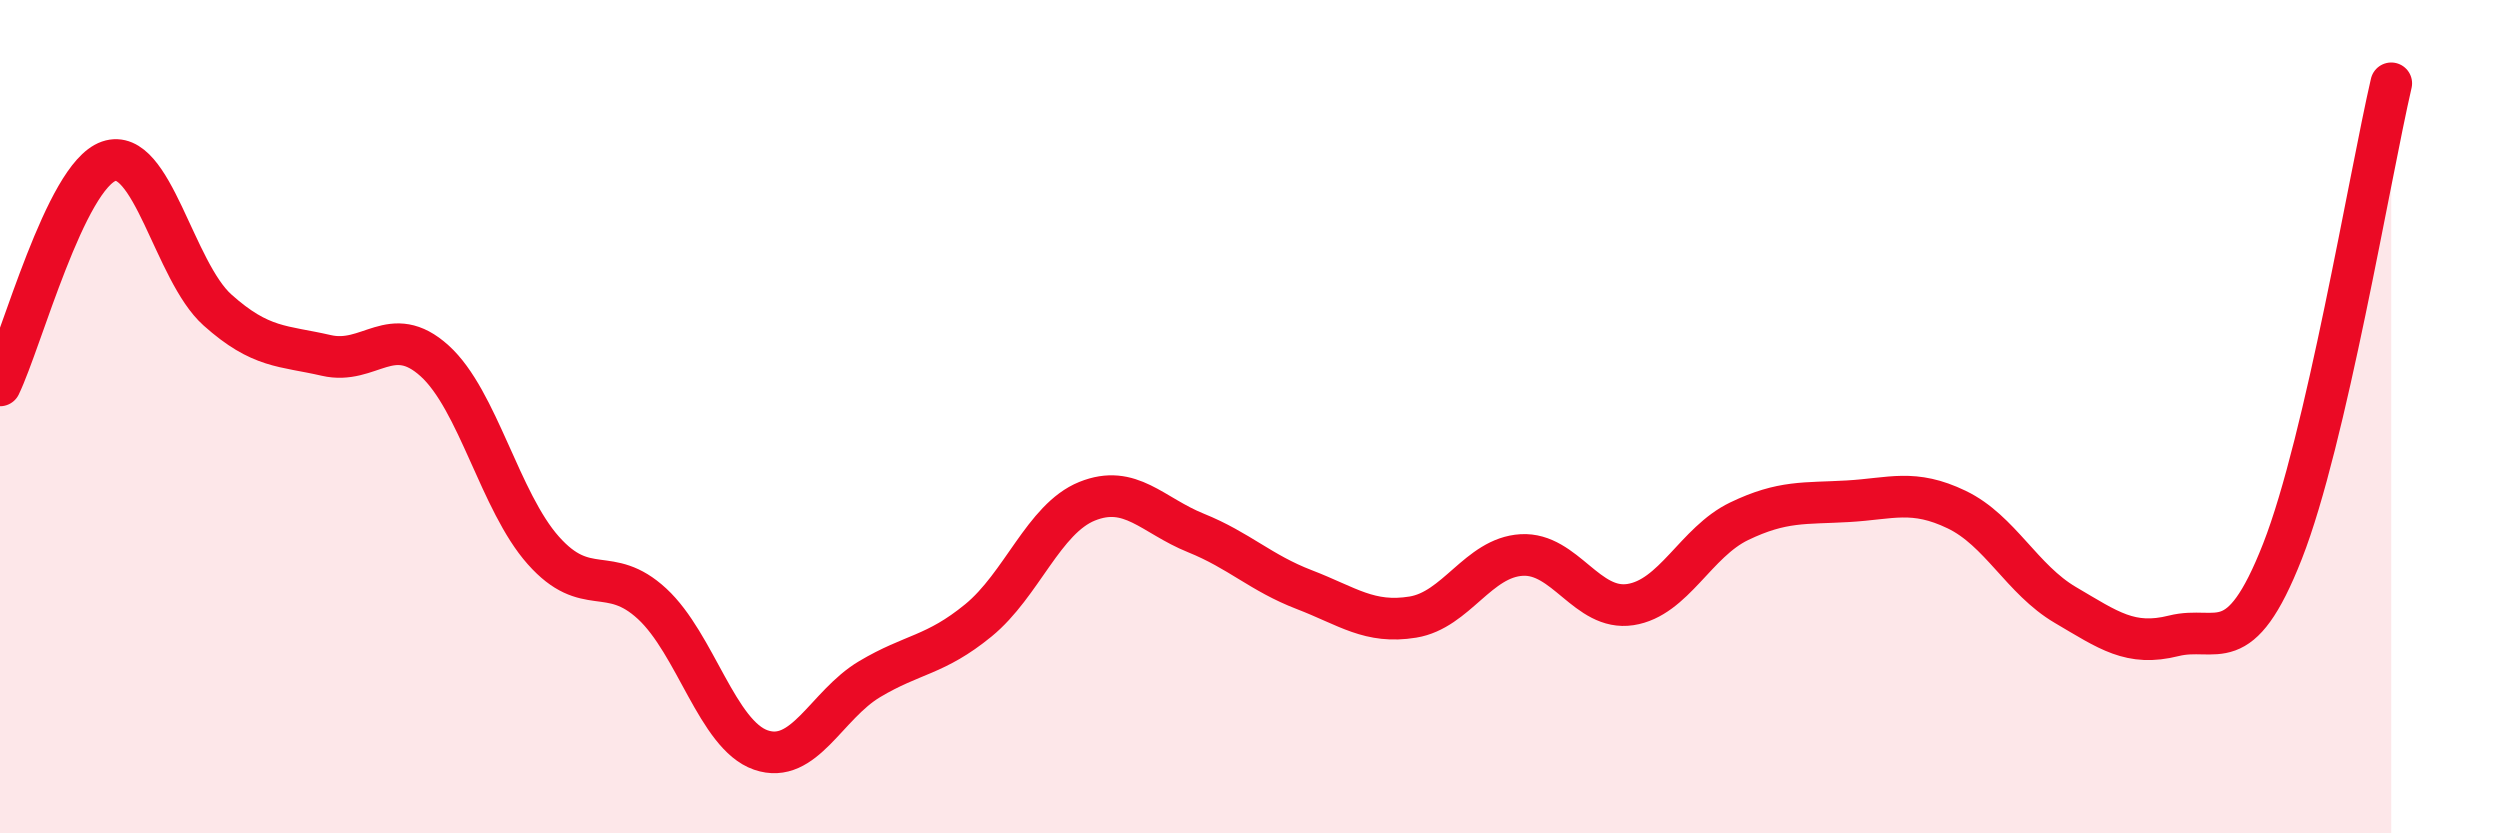 
    <svg width="60" height="20" viewBox="0 0 60 20" xmlns="http://www.w3.org/2000/svg">
      <path
        d="M 0,9.25 C 0.52,8.17 1.57,4.23 2.61,3.87 C 3.65,3.51 4.18,6.51 5.22,7.44 C 6.26,8.37 6.79,8.29 7.83,8.53 C 8.87,8.77 9.39,7.72 10.43,8.66 C 11.47,9.6 12,12.04 13.04,13.21 C 14.08,14.38 14.61,13.53 15.65,14.49 C 16.69,15.45 17.22,17.64 18.26,18 C 19.3,18.36 19.83,16.92 20.87,16.3 C 21.91,15.68 22.44,15.74 23.48,14.89 C 24.52,14.04 25.05,12.45 26.09,12.03 C 27.13,11.61 27.66,12.37 28.7,12.79 C 29.74,13.21 30.26,13.75 31.3,14.15 C 32.34,14.55 32.87,14.98 33.91,14.81 C 34.95,14.64 35.48,13.38 36.52,13.32 C 37.56,13.26 38.09,14.67 39.13,14.51 C 40.17,14.35 40.7,13.01 41.74,12.51 C 42.78,12.01 43.31,12.09 44.35,12.03 C 45.39,11.97 45.92,11.73 46.96,12.23 C 48,12.73 48.53,13.91 49.57,14.52 C 50.61,15.13 51.13,15.52 52.17,15.26 C 53.21,15 53.74,15.88 54.78,13.23 C 55.82,10.58 56.87,4.25 57.39,2L57.39 20L0 20Z"
        fill="#EB0A25"
        opacity="0.1"
        stroke-linecap="round"
        stroke-linejoin="round"
      />
      <path
        d="M 0,9.25 C 0.52,8.17 1.57,4.23 2.61,3.87 C 3.65,3.51 4.18,6.51 5.22,7.44 C 6.26,8.37 6.79,8.29 7.83,8.53 C 8.87,8.77 9.39,7.72 10.43,8.66 C 11.47,9.6 12,12.04 13.04,13.21 C 14.08,14.38 14.61,13.53 15.65,14.49 C 16.69,15.45 17.22,17.64 18.26,18 C 19.3,18.36 19.83,16.92 20.87,16.3 C 21.91,15.68 22.44,15.74 23.48,14.89 C 24.52,14.04 25.05,12.45 26.09,12.03 C 27.13,11.61 27.66,12.37 28.7,12.79 C 29.74,13.21 30.26,13.75 31.3,14.15 C 32.34,14.55 32.87,14.98 33.91,14.81 C 34.95,14.64 35.48,13.38 36.52,13.32 C 37.56,13.26 38.09,14.67 39.13,14.51 C 40.17,14.35 40.7,13.01 41.74,12.51 C 42.78,12.01 43.31,12.09 44.35,12.03 C 45.39,11.97 45.92,11.73 46.96,12.23 C 48,12.73 48.53,13.91 49.57,14.52 C 50.61,15.13 51.13,15.52 52.17,15.26 C 53.21,15 53.74,15.88 54.78,13.23 C 55.82,10.58 56.87,4.25 57.39,2"
        stroke="#EB0A25"
        stroke-width="1"
        fill="none"
        stroke-linecap="round"
        stroke-linejoin="round"
      />
    </svg>
  
